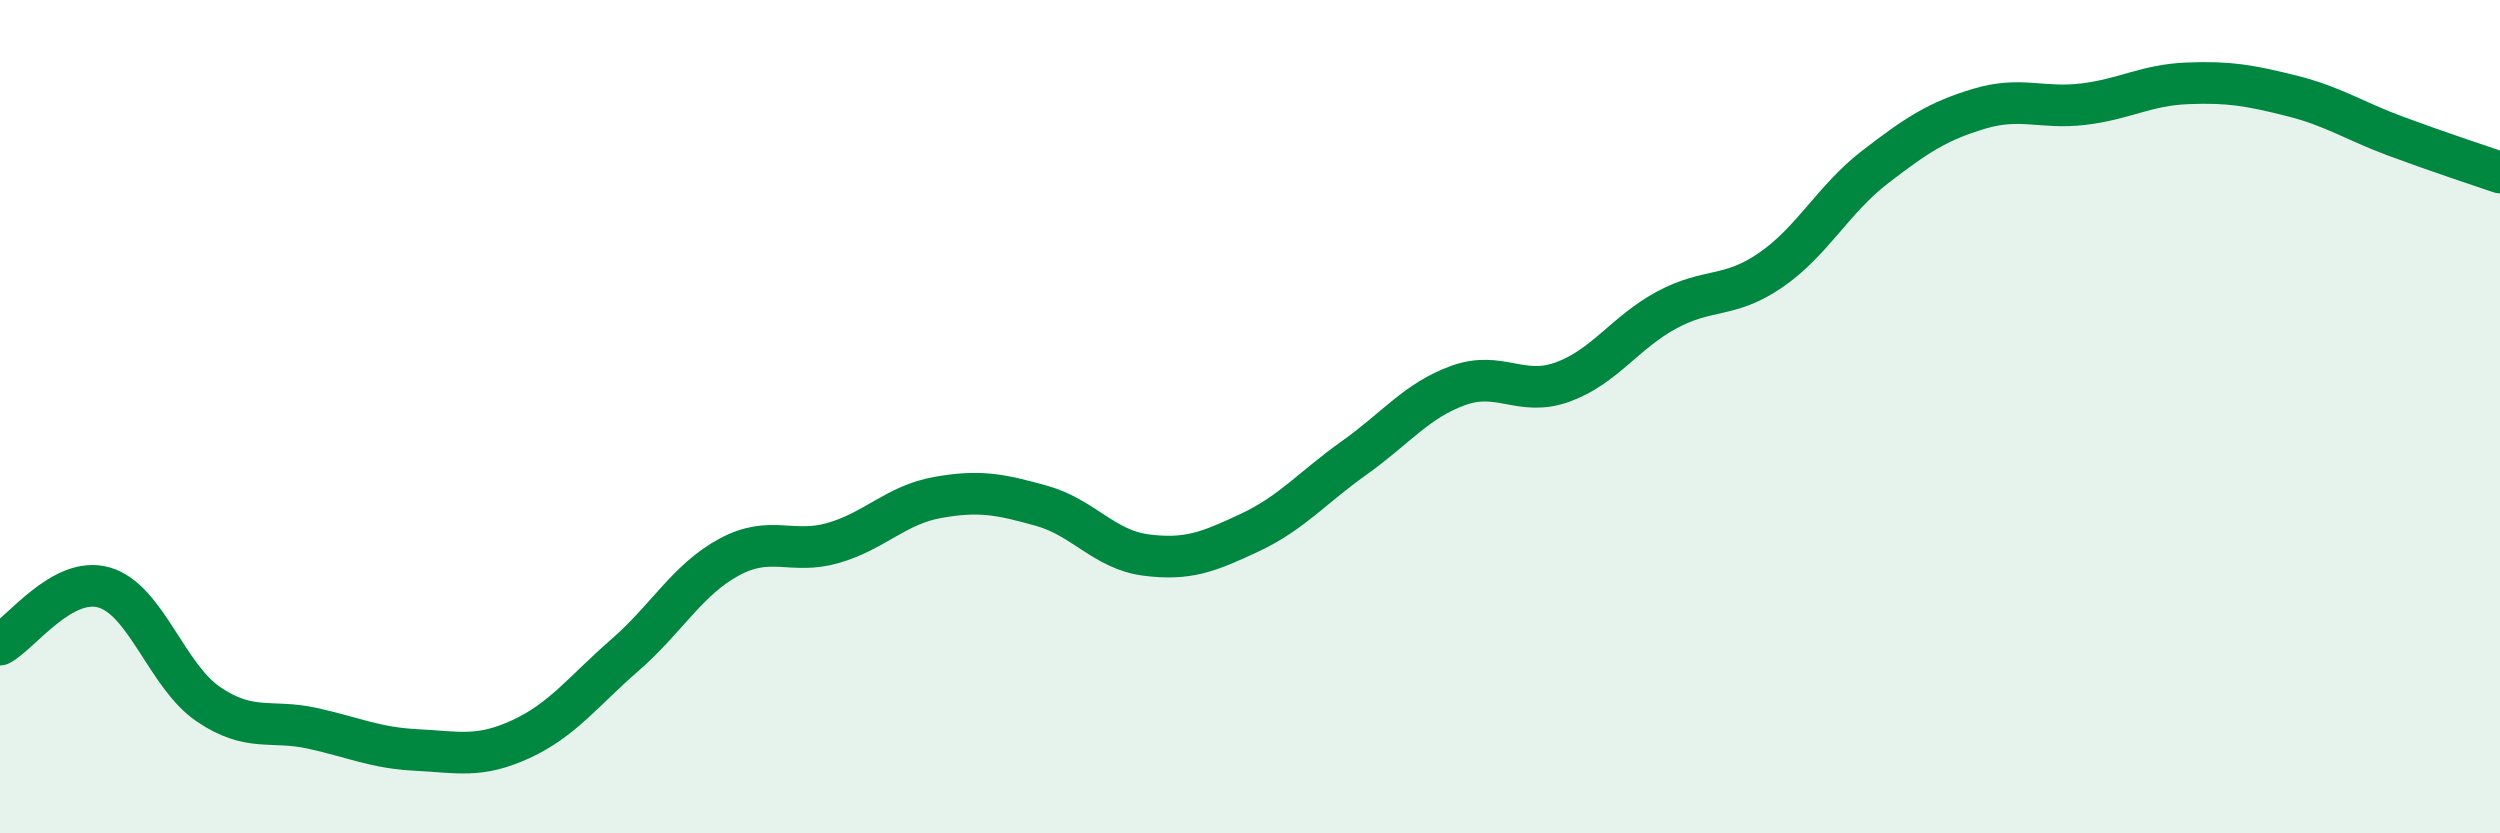 
    <svg width="60" height="20" viewBox="0 0 60 20" xmlns="http://www.w3.org/2000/svg">
      <path
        d="M 0,15.47 C 0.5,15.2 1.5,13.81 2.5,14.1 C 3.5,14.39 4,16.22 5,16.9 C 6,17.58 6.5,17.26 7.5,17.48 C 8.5,17.7 9,17.95 10,18 C 11,18.05 11.5,18.2 12.5,17.74 C 13.5,17.28 14,16.59 15,15.72 C 16,14.85 16.5,13.91 17.5,13.37 C 18.5,12.83 19,13.32 20,13.03 C 21,12.74 21.5,12.12 22.5,11.94 C 23.5,11.76 24,11.86 25,12.14 C 26,12.42 26.5,13.19 27.5,13.32 C 28.5,13.45 29,13.25 30,12.78 C 31,12.31 31.5,11.7 32.5,10.99 C 33.5,10.28 34,9.61 35,9.25 C 36,8.89 36.5,9.53 37.5,9.17 C 38.5,8.81 39,7.98 40,7.44 C 41,6.9 41.5,7.17 42.5,6.48 C 43.5,5.79 44,4.78 45,4.01 C 46,3.24 46.5,2.91 47.5,2.61 C 48.5,2.31 49,2.62 50,2.5 C 51,2.38 51.5,2.04 52.5,2 C 53.5,1.96 54,2.05 55,2.3 C 56,2.55 56.5,2.9 57.5,3.27 C 58.5,3.64 59.5,3.97 60,4.14L60 20L0 20Z"
        fill="#008740"
        opacity="0.1"
        stroke-linecap="round"
        stroke-linejoin="round"
      />
      <path
        d="M 0,15.47 C 0.5,15.2 1.5,13.81 2.5,14.1 C 3.5,14.39 4,16.22 5,16.9 C 6,17.58 6.5,17.26 7.5,17.48 C 8.5,17.7 9,17.95 10,18 C 11,18.05 11.5,18.2 12.5,17.74 C 13.5,17.28 14,16.59 15,15.72 C 16,14.85 16.5,13.91 17.5,13.37 C 18.5,12.83 19,13.32 20,13.03 C 21,12.74 21.5,12.12 22.5,11.94 C 23.5,11.76 24,11.86 25,12.14 C 26,12.42 26.5,13.19 27.5,13.32 C 28.5,13.45 29,13.25 30,12.78 C 31,12.31 31.5,11.7 32.5,10.99 C 33.5,10.28 34,9.61 35,9.25 C 36,8.89 36.5,9.53 37.5,9.17 C 38.5,8.81 39,7.98 40,7.44 C 41,6.9 41.5,7.17 42.5,6.48 C 43.5,5.79 44,4.78 45,4.01 C 46,3.24 46.5,2.91 47.5,2.61 C 48.5,2.31 49,2.62 50,2.5 C 51,2.38 51.5,2.04 52.5,2 C 53.5,1.96 54,2.05 55,2.3 C 56,2.55 56.5,2.9 57.5,3.27 C 58.5,3.64 59.5,3.97 60,4.14"
        stroke="#008740"
        stroke-width="1"
        fill="none"
        stroke-linecap="round"
        stroke-linejoin="round"
      />
    </svg>
  